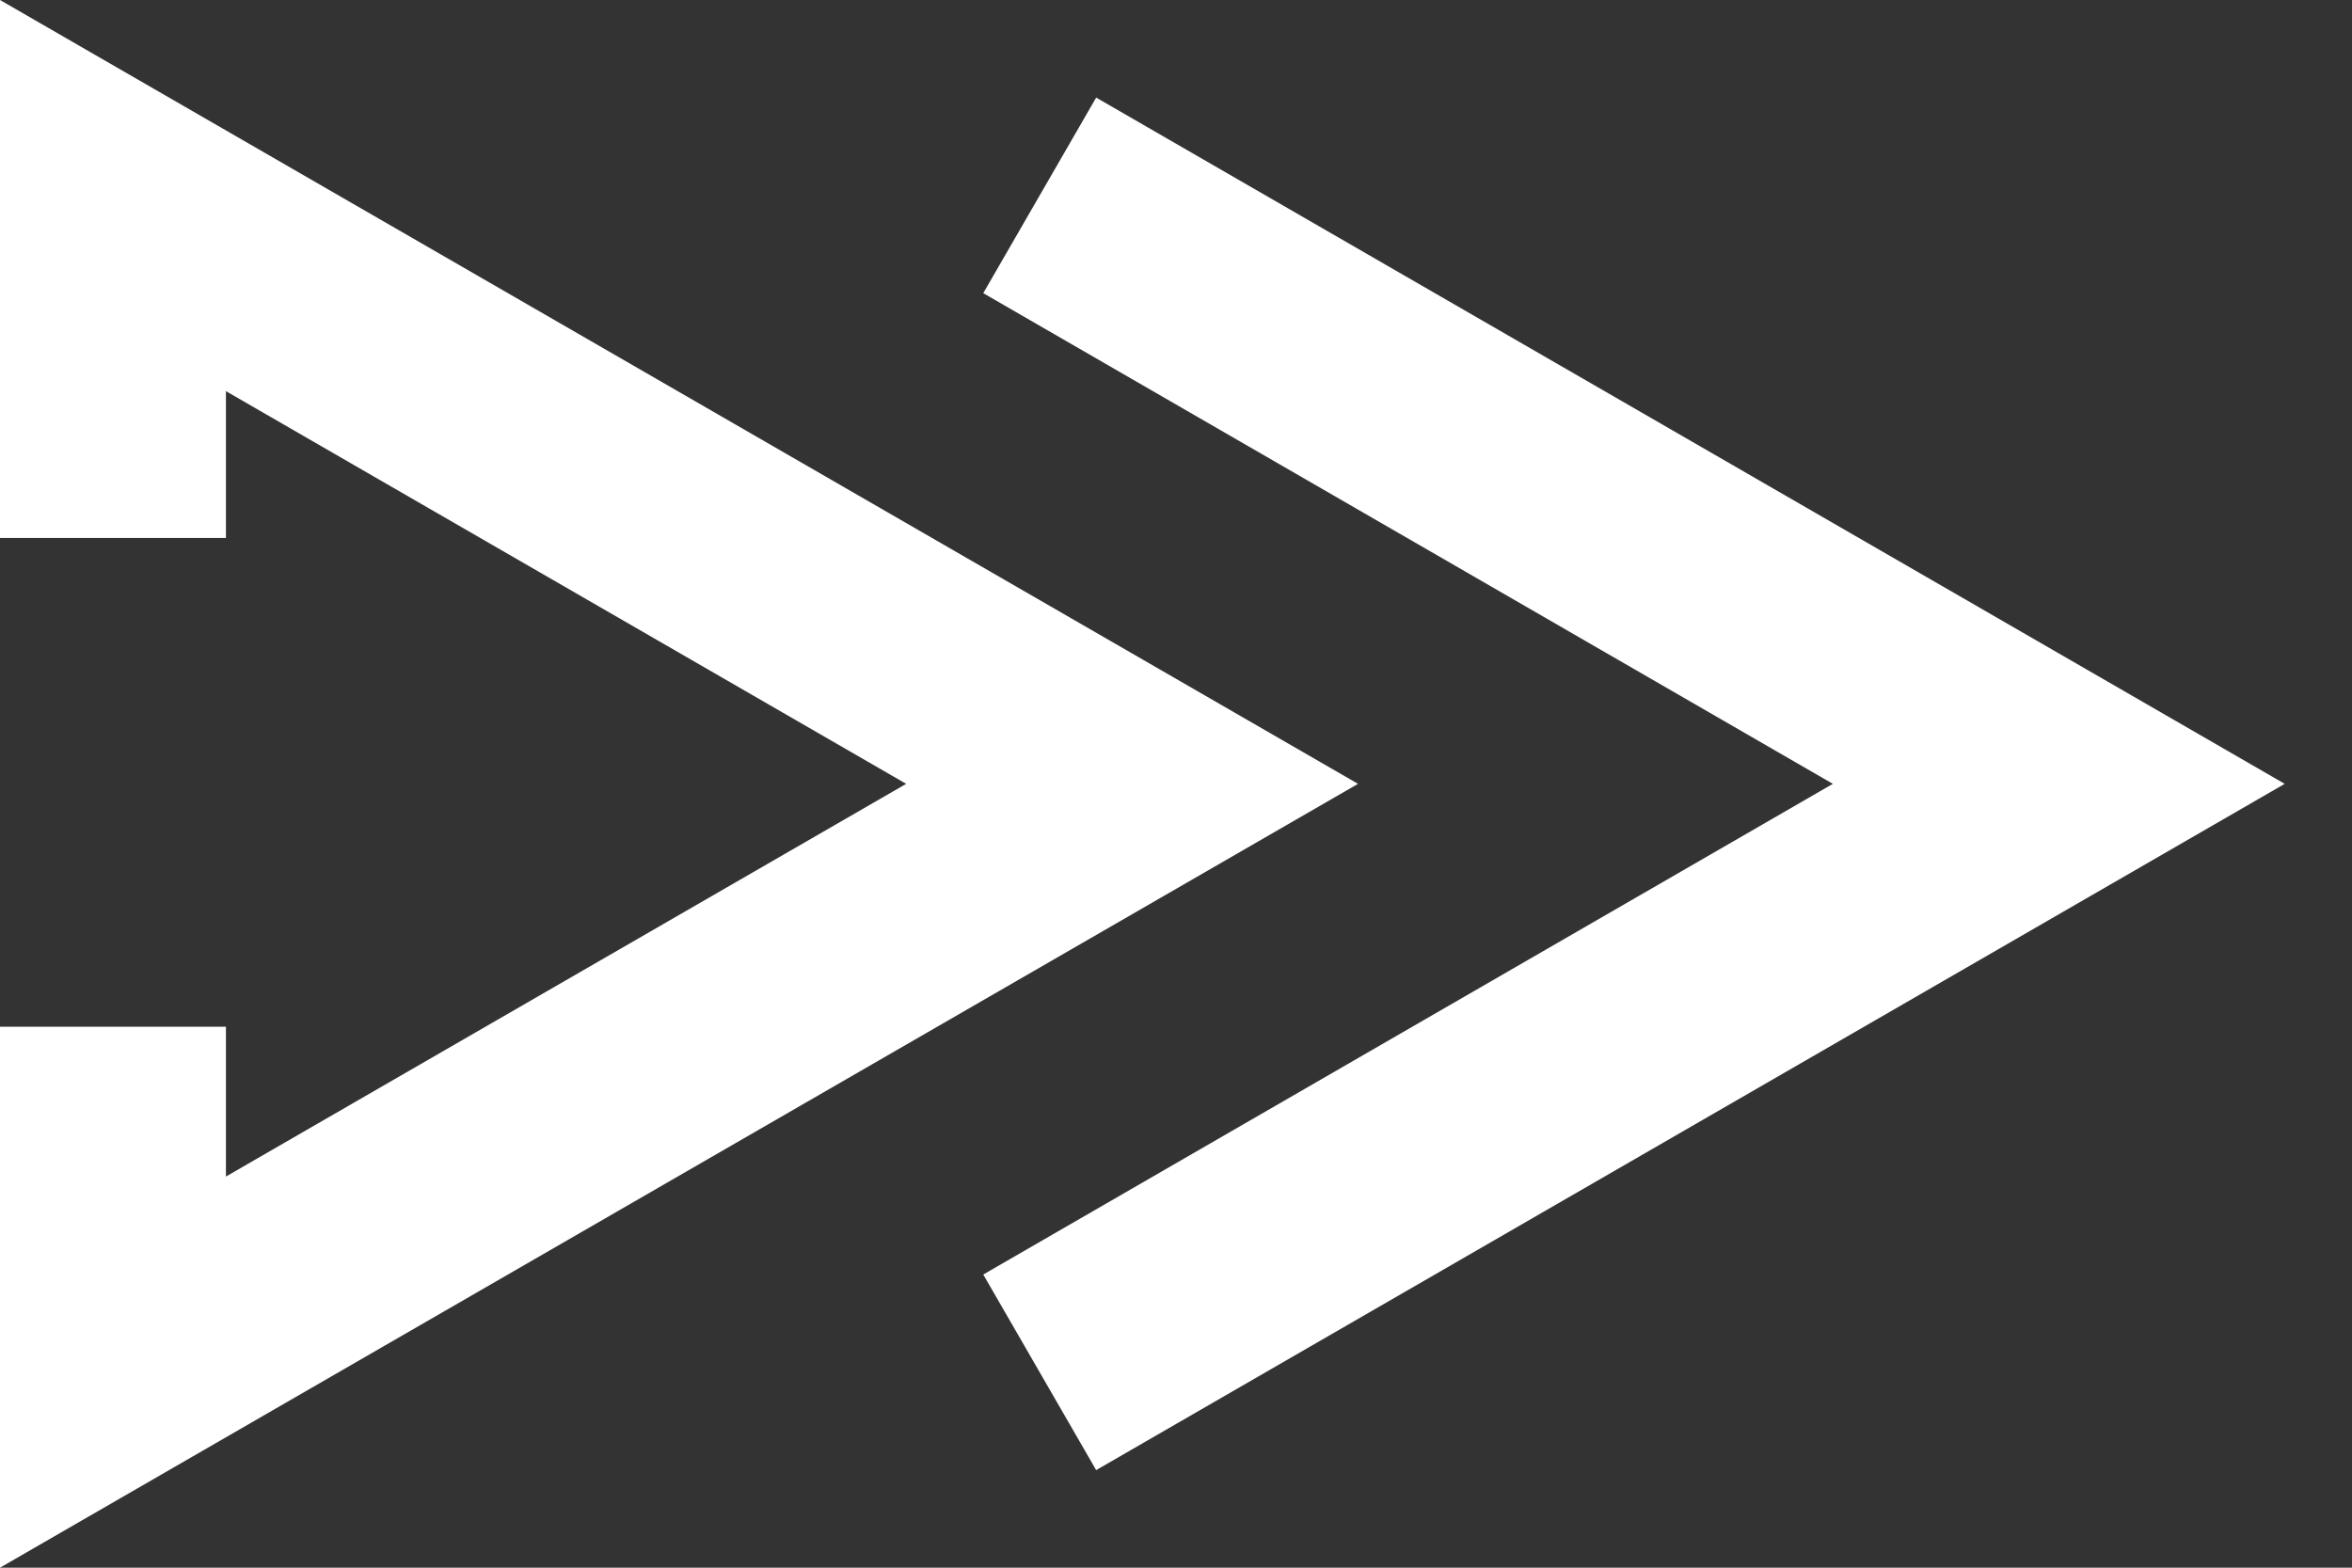 <svg width="18" height="12" viewBox="0 0 18 12" fill="none" xmlns="http://www.w3.org/2000/svg">
<rect x="0" y="0" width="18" height="12" fill="#333333" stroke="none"/>
<path d="M0 12V7.859H1.729V9.006L6.935 6L1.729 2.994V4.118H0V0L10.393 6L0 12Z" fill="white"/>
<path d="M8.389 11.253L7.525 9.756L14.027 6L7.525 2.244L8.389 0.747L17.485 6L8.389 11.253Z" fill="white"/>
</svg>
